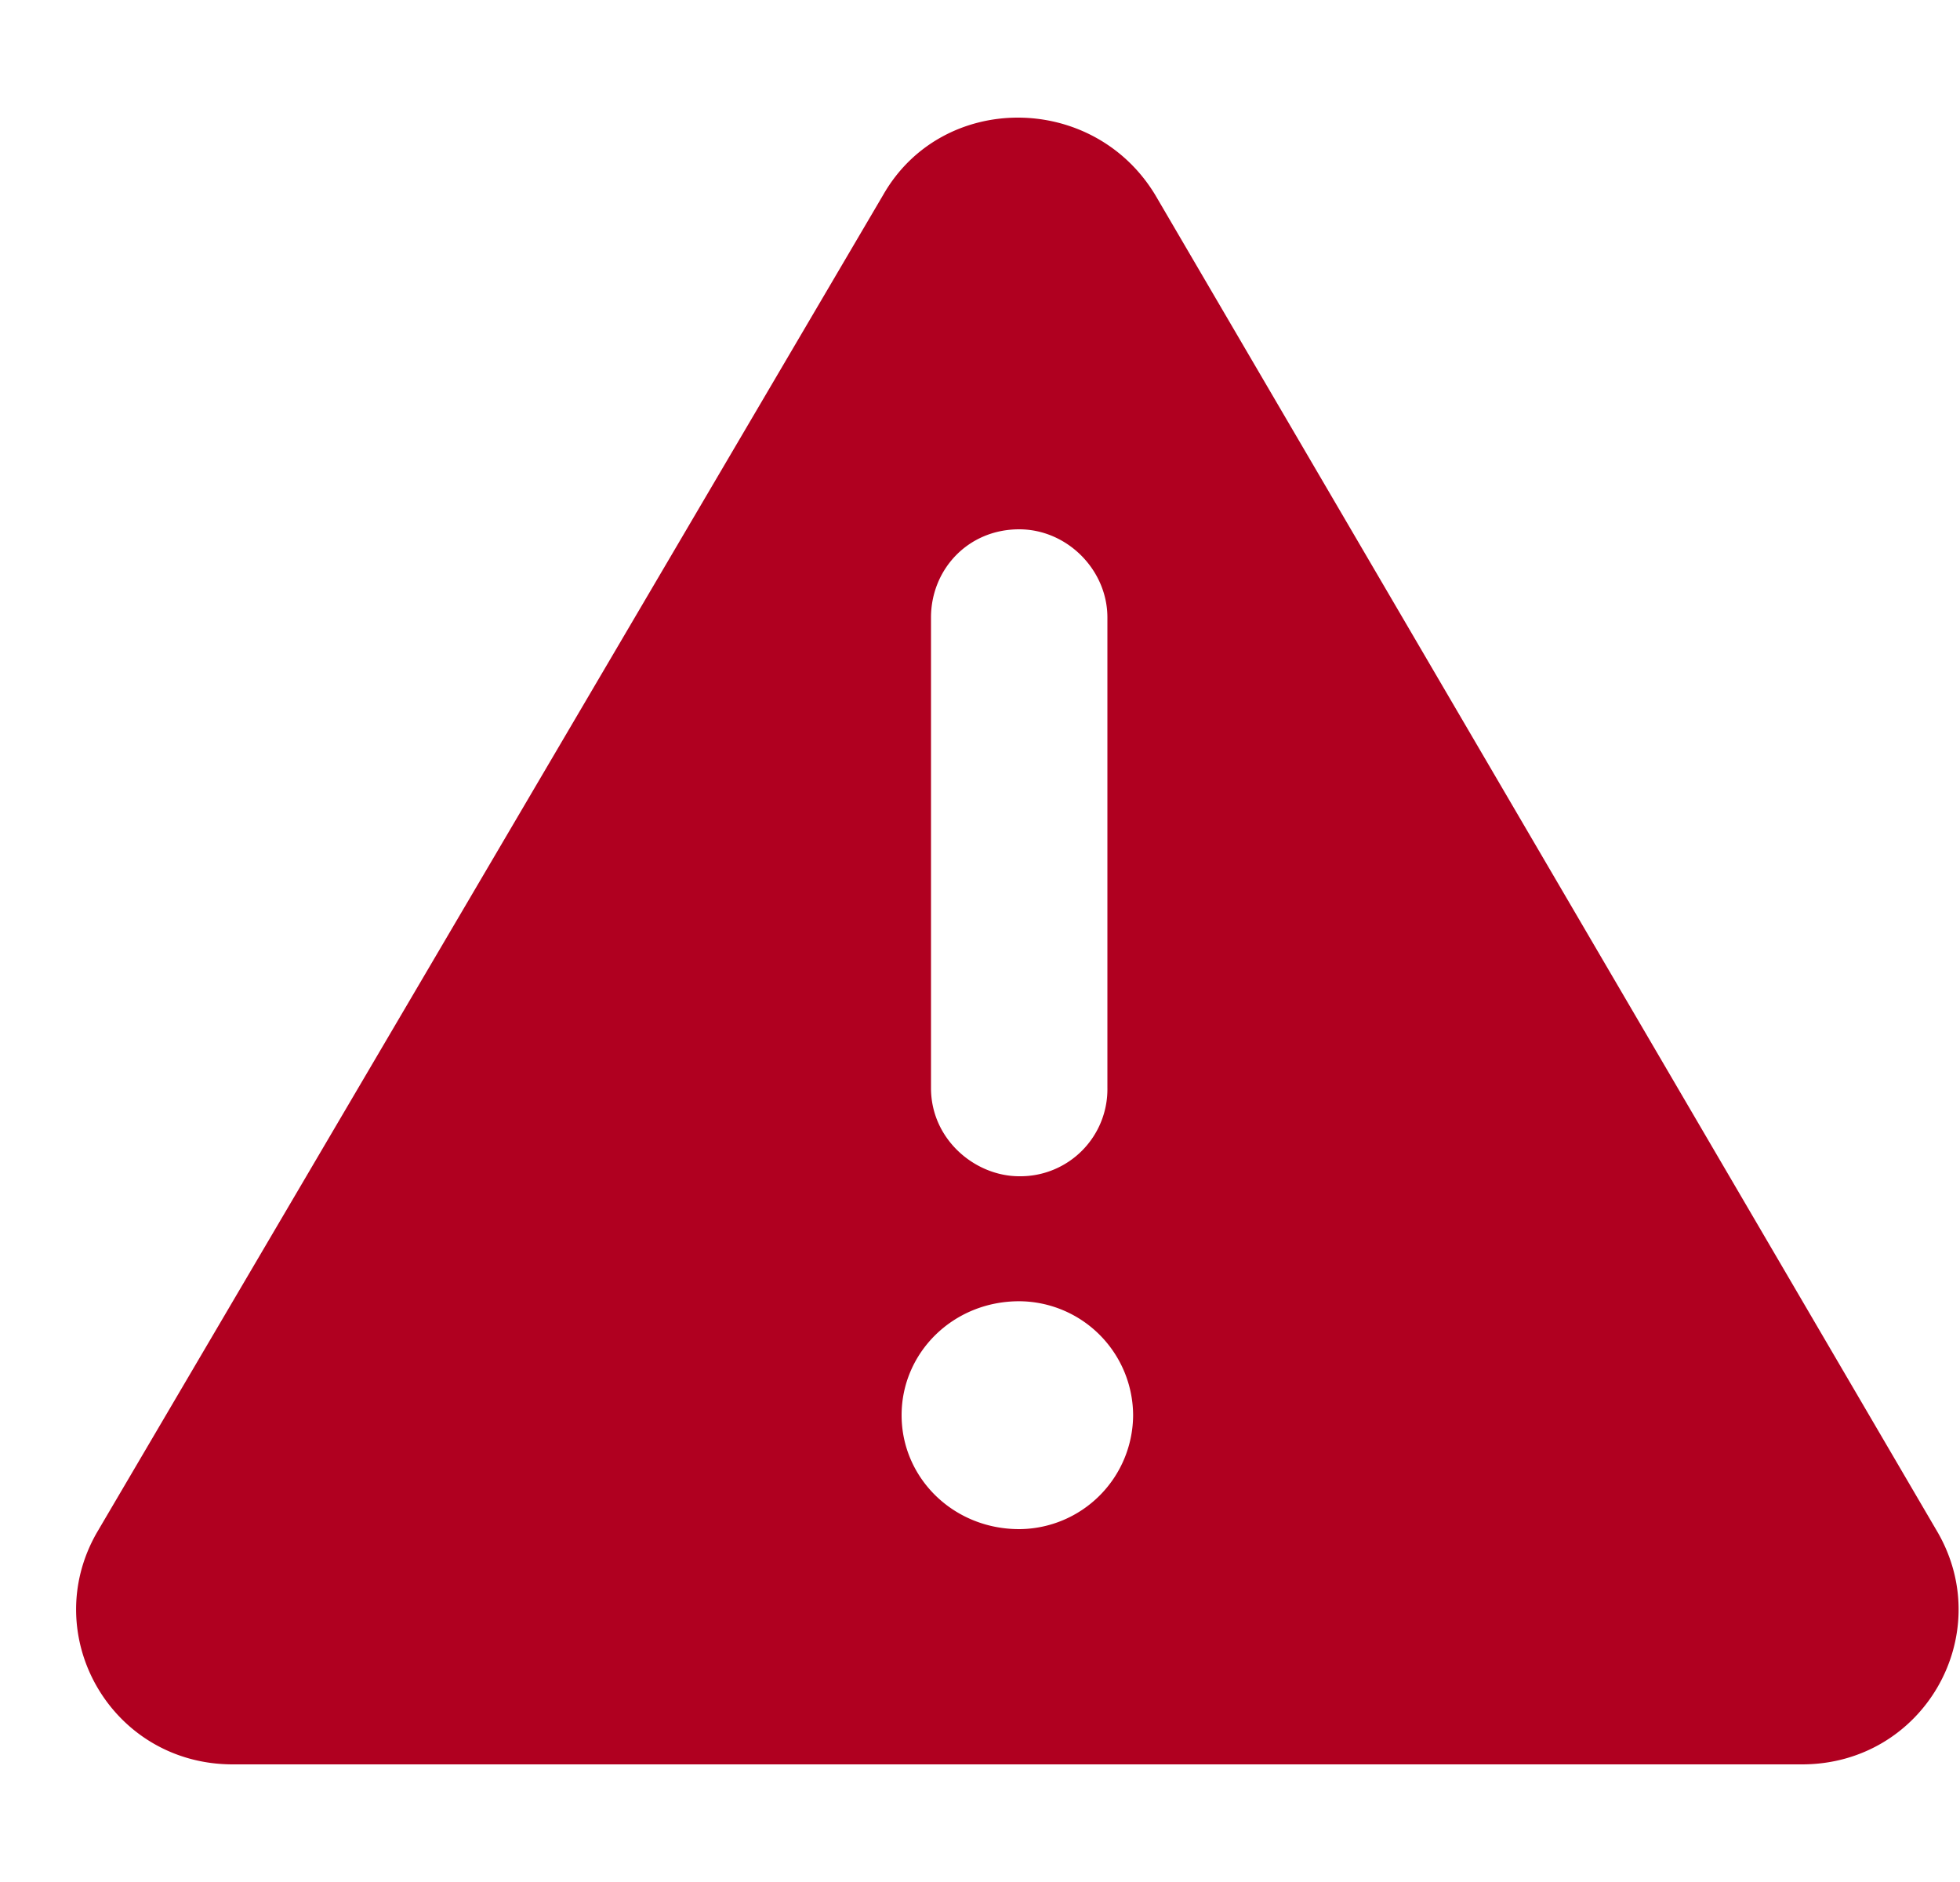 <svg xmlns="http://www.w3.org/2000/svg" fill="none" viewBox="0 0 25 24"><path fill="#B00020" d="M24.719 19.547 14.734 2.484c-.796-1.312-2.718-1.312-3.468 0L1.234 19.547c-.75 1.312.188 2.953 1.735 2.953h20.015c1.547 0 2.485-1.64 1.735-2.953ZM11.875 7.875c0-.61.469-1.125 1.125-1.125.61 0 1.125.516 1.125 1.125v6A1.11 1.11 0 0 1 13 15c-.563 0-1.125-.469-1.125-1.125v-6ZM13 19.5c-.844 0-1.5-.656-1.5-1.453s.656-1.453 1.5-1.453a1.46 1.46 0 0 1 1.453 1.453A1.46 1.46 0 0 1 13 19.5Z"/></svg>
